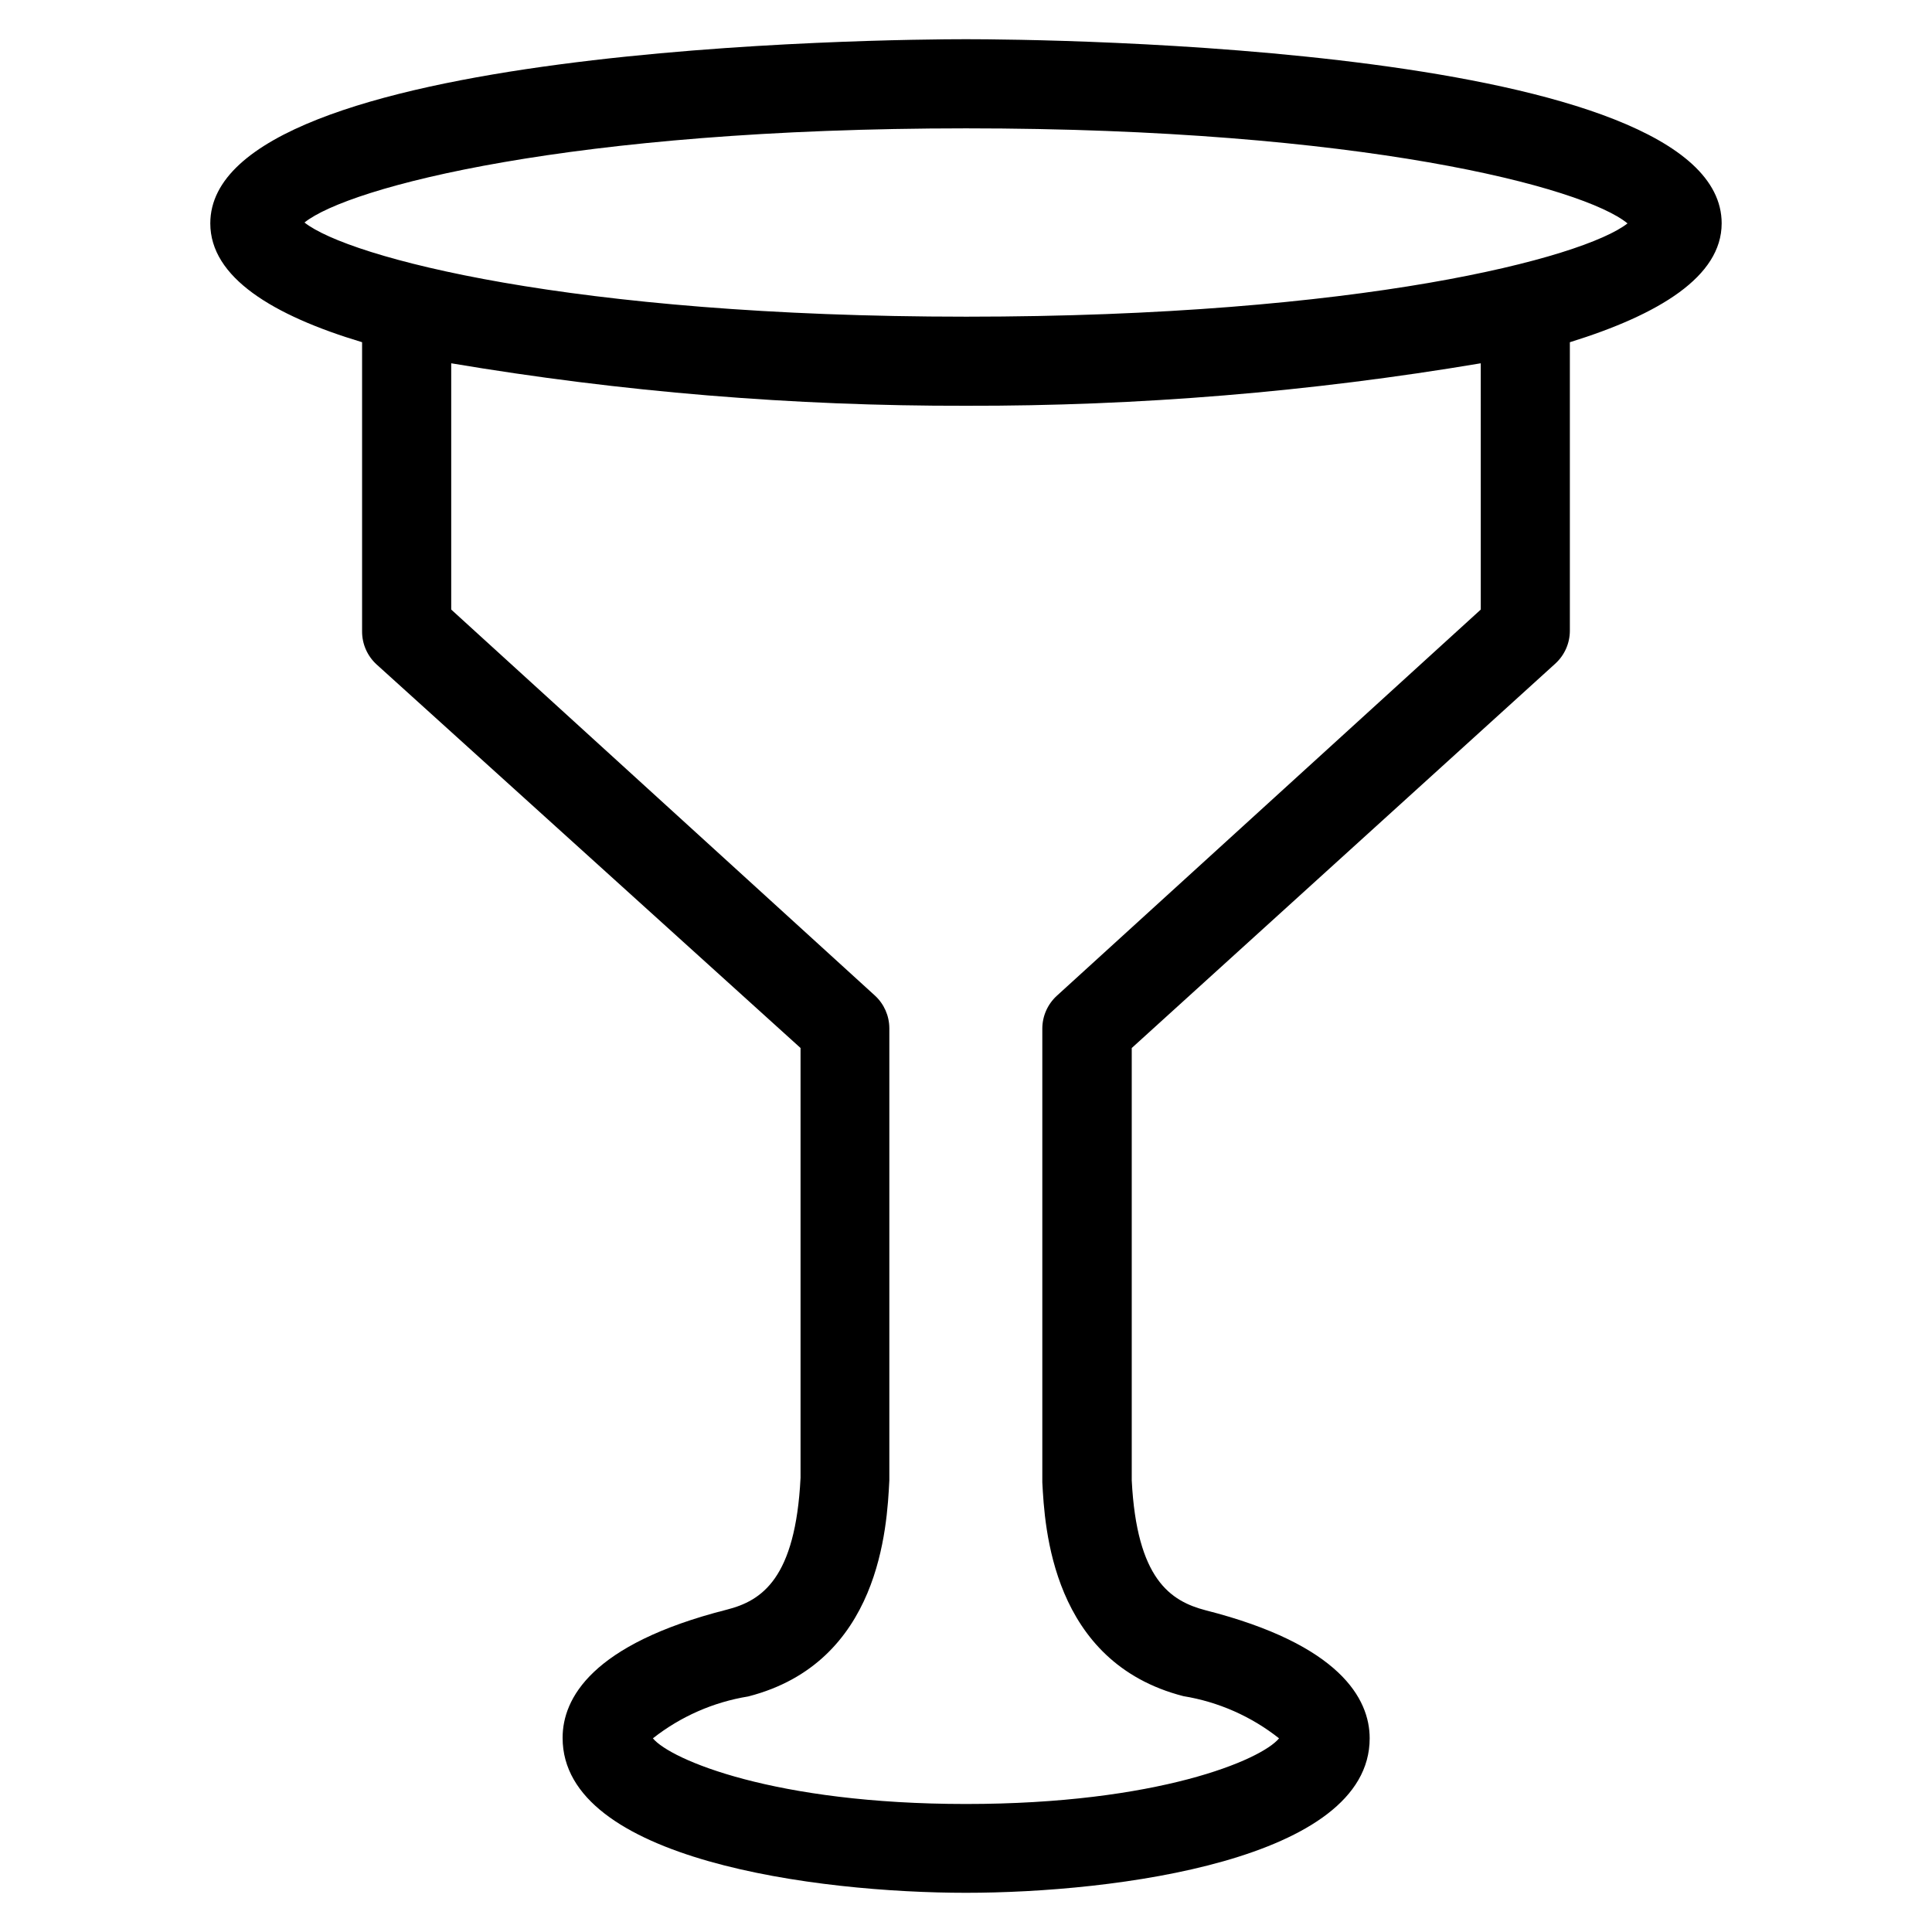 <?xml version="1.0" encoding="UTF-8"?>
<!-- Uploaded to: ICON Repo, www.svgrepo.com, Generator: ICON Repo Mixer Tools -->
<svg fill="#000000" width="800px" height="800px" version="1.1" viewBox="144 144 512 512" xmlns="http://www.w3.org/2000/svg">
 <path d="m600.26 203.2c0-47.234-179.8-48.809-200.26-48.809-20.469 0-200.27 1.574-200.27 48.809 0 14.328 16.609 24.402 40.227 31.488v76.672c-0.004 3.324 1.398 6.5 3.856 8.738l112.34 101.63v113.91c-1.34 26.688-10.234 32.59-19.602 34.953-35.895 9.133-43.453 23.617-43.453 33.93-0.078 32.43 67.539 41.09 106.9 41.09 39.359 0 106.98-8.66 106.98-40.934 0-10.469-7.871-24.875-43.453-33.93-9.367-2.441-18.262-8.266-19.602-34.402v-114.61l112.25-101.87c2.457-2.238 3.859-5.41 3.856-8.734v-76.438c23.617-7.324 40.227-17.398 40.227-31.488zm-63.84 102.34-112.34 102.34c-2.457 2.238-3.859 5.41-3.856 8.738v120.2c0.629 11.809 2.441 47.703 37.391 56.68 9.266 1.508 17.988 5.356 25.348 11.18-4.723 5.746-32.195 17.398-82.973 17.398-50.773-0.004-78.246-11.73-82.969-17.398 7.344-5.785 16.039-9.605 25.27-11.102 34.953-8.973 36.762-44.871 37.391-57.23v-119.89c-0.02-3.258-1.387-6.363-3.777-8.578l-112.33-102.34v-65.262c45.074 7.59 90.711 11.355 136.42 11.258 45.707 0.098 91.344-3.668 136.42-11.258zm-136.42-77.617c-104.7 0-163.66-15.742-175.31-24.953 11.648-9.371 70.609-24.957 175.31-24.957 104.7 0 163.66 15.586 175.31 25.191-11.652 9.129-70.613 24.719-175.31 24.719z"/>
</svg>